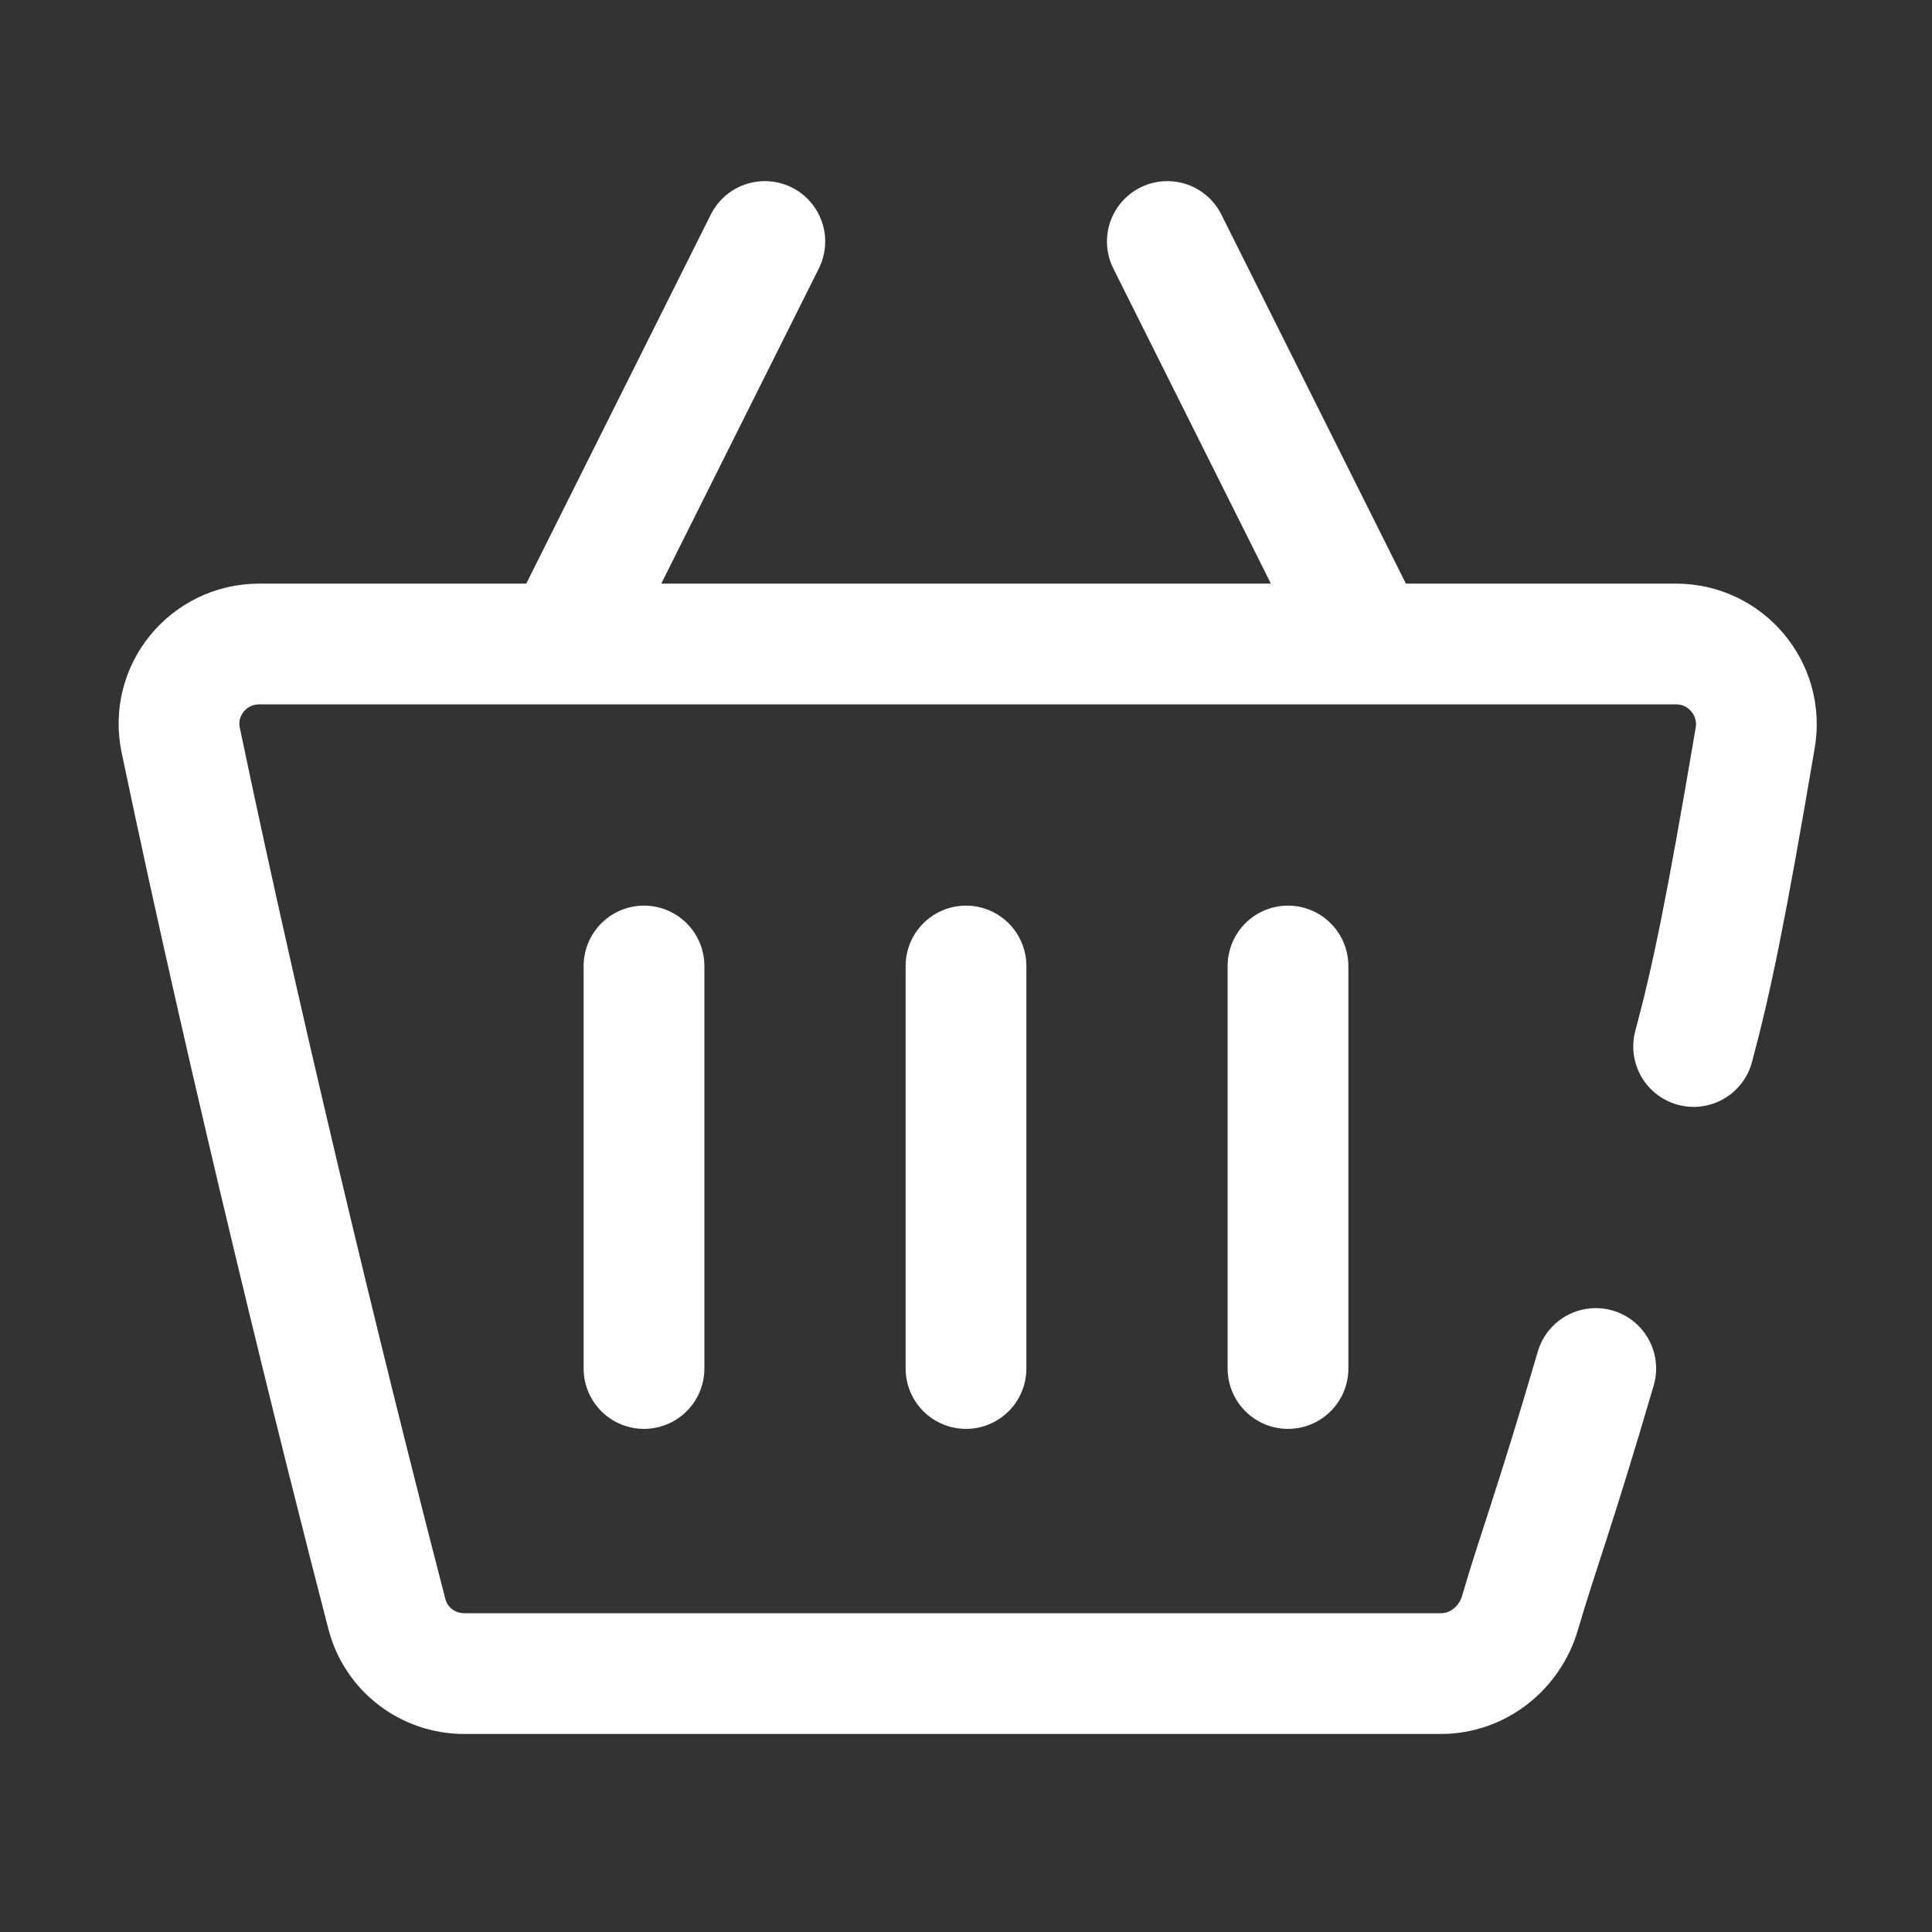 <?xml version="1.0" encoding="UTF-8"?> <svg xmlns="http://www.w3.org/2000/svg" width="24" height="24" viewBox="0 0 24 24" fill="none"><rect x="0" y="0" width="24" height="24" fill="#333333" stroke="none"/><path d="M9.501 3L7.001 8M14.501 3L17.001 8M19.823 17C19.311 18.752 19.1 19.288 18.883 20.033C18.755 20.475 18.358 20.79 17.899 20.79C13.968 20.79 9.637 20.79 5.767 20.79C5.315 20.79 4.919 20.488 4.806 20.05C4.246 17.896 3.114 13.351 2.245 9.195C2.115 8.577 2.589 8 3.22 8C5.431 8 7.55 8 9.87 8H20.82C21.438 8 21.908 8.556 21.804 9.165C21.444 11.285 21.269 12.142 21.039 13" stroke="white" stroke-width="1.5" stroke-linecap="round" stroke-linejoin="round"></path><path d="M8 12V17M12 12V17M16 12V17" stroke="white" stroke-width="1.5" stroke-linecap="round" stroke-linejoin="round"></path></svg> 